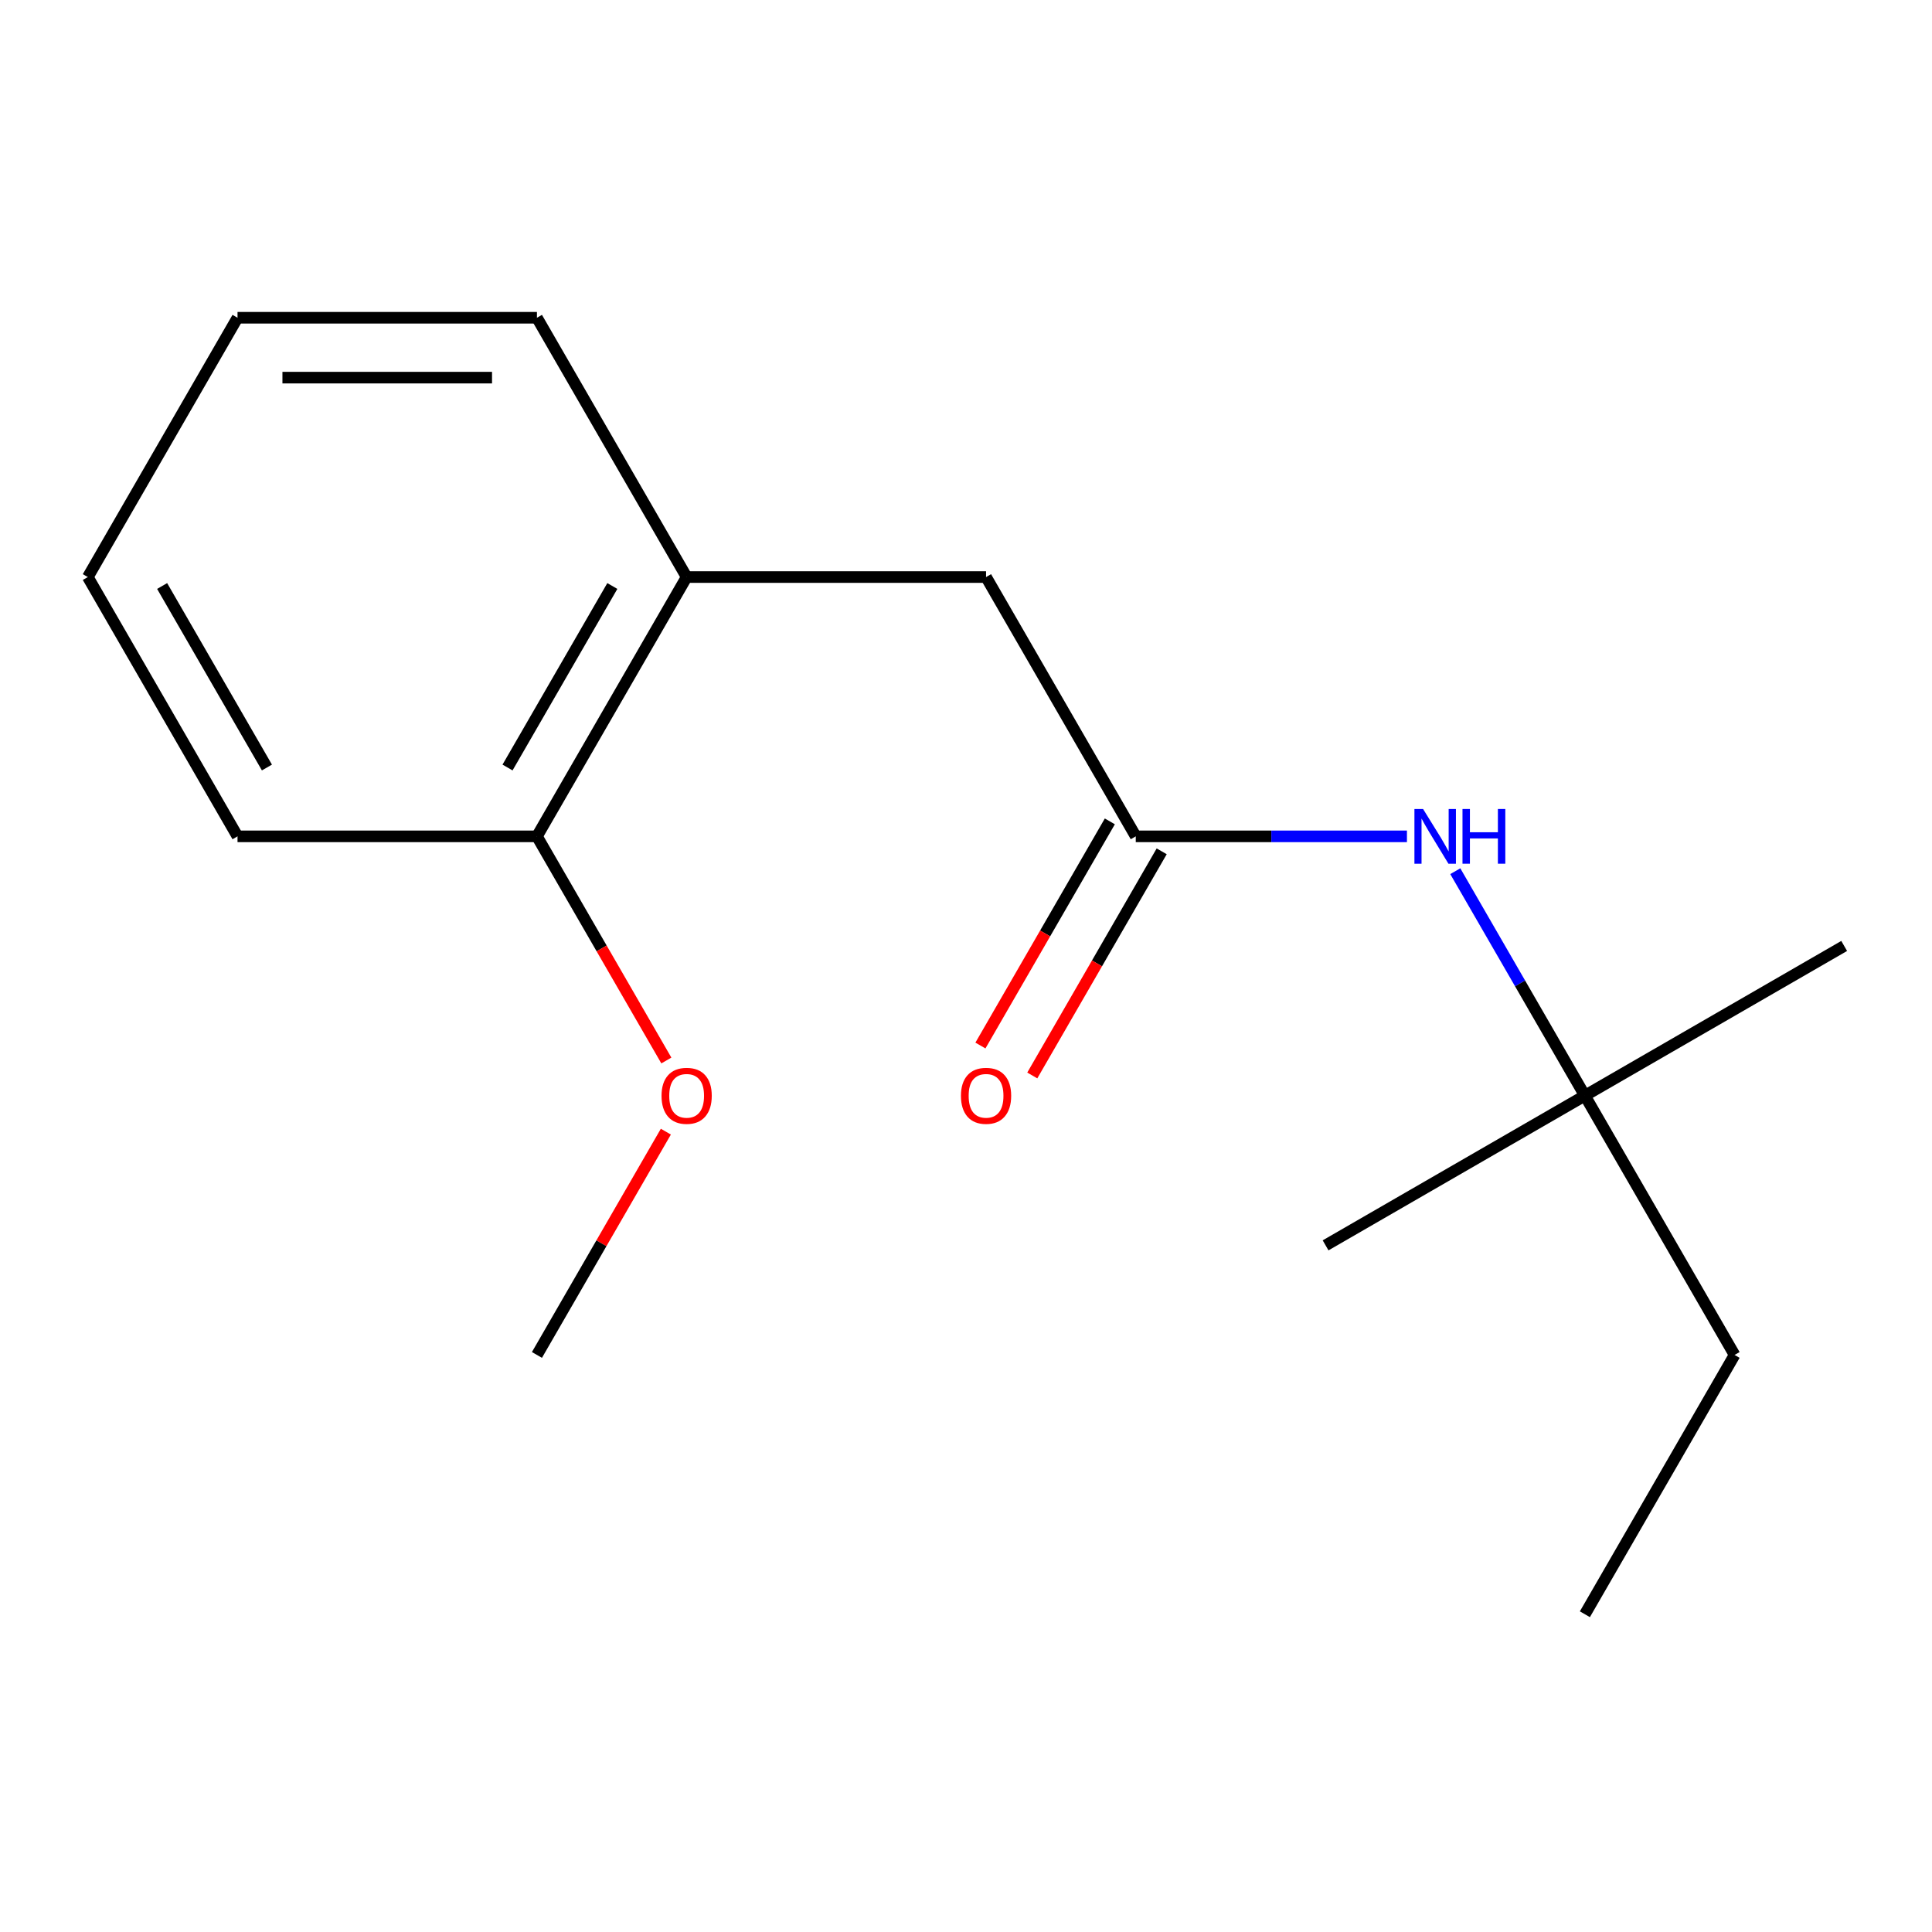 <?xml version='1.0' encoding='iso-8859-1'?>
<svg version='1.1' baseProfile='full'
              xmlns='http://www.w3.org/2000/svg'
                      xmlns:rdkit='http://www.rdkit.org/xml'
                      xmlns:xlink='http://www.w3.org/1999/xlink'
                  xml:space='preserve'
width='1000px' height='1000px' viewBox='0 0 1000 1000'>
<!-- END OF HEADER -->
<rect style='opacity:1.0;fill:#FFFFFF;stroke:none' width='1000' height='1000' x='0' y='0'> </rect>
<path class='bond-0' d='M 587.869,432.894 L 658.05,432.894' style='fill:none;fill-rule:evenodd;stroke:#000000;stroke-width:6px;stroke-linecap:butt;stroke-linejoin:miter;stroke-opacity:1' />
<path class='bond-0' d='M 658.05,432.894 L 728.23,432.894' style='fill:none;fill-rule:evenodd;stroke:#0000FF;stroke-width:6px;stroke-linecap:butt;stroke-linejoin:miter;stroke-opacity:1' />
<path class='bond-2' d='M 587.869,432.894 L 510.381,298.681' style='fill:none;fill-rule:evenodd;stroke:#000000;stroke-width:6px;stroke-linecap:butt;stroke-linejoin:miter;stroke-opacity:1' />
<path class='bond-3' d='M 574.448,425.145 L 540.956,483.154' style='fill:none;fill-rule:evenodd;stroke:#000000;stroke-width:6px;stroke-linecap:butt;stroke-linejoin:miter;stroke-opacity:1' />
<path class='bond-3' d='M 540.956,483.154 L 507.465,541.163' style='fill:none;fill-rule:evenodd;stroke:#FF0000;stroke-width:6px;stroke-linecap:butt;stroke-linejoin:miter;stroke-opacity:1' />
<path class='bond-3' d='M 601.29,440.642 L 567.799,498.652' style='fill:none;fill-rule:evenodd;stroke:#000000;stroke-width:6px;stroke-linecap:butt;stroke-linejoin:miter;stroke-opacity:1' />
<path class='bond-3' d='M 567.799,498.652 L 534.307,556.661' style='fill:none;fill-rule:evenodd;stroke:#FF0000;stroke-width:6px;stroke-linecap:butt;stroke-linejoin:miter;stroke-opacity:1' />
<path class='bond-5' d='M 753.257,450.928 L 786.795,509.017' style='fill:none;fill-rule:evenodd;stroke:#0000FF;stroke-width:6px;stroke-linecap:butt;stroke-linejoin:miter;stroke-opacity:1' />
<path class='bond-5' d='M 786.795,509.017 L 820.333,567.106' style='fill:none;fill-rule:evenodd;stroke:#000000;stroke-width:6px;stroke-linecap:butt;stroke-linejoin:miter;stroke-opacity:1' />
<path class='bond-1' d='M 355.406,298.681 L 510.381,298.681' style='fill:none;fill-rule:evenodd;stroke:#000000;stroke-width:6px;stroke-linecap:butt;stroke-linejoin:miter;stroke-opacity:1' />
<path class='bond-4' d='M 355.406,298.681 L 277.918,432.894' style='fill:none;fill-rule:evenodd;stroke:#000000;stroke-width:6px;stroke-linecap:butt;stroke-linejoin:miter;stroke-opacity:1' />
<path class='bond-4' d='M 316.94,303.315 L 262.699,397.264' style='fill:none;fill-rule:evenodd;stroke:#000000;stroke-width:6px;stroke-linecap:butt;stroke-linejoin:miter;stroke-opacity:1' />
<path class='bond-7' d='M 355.406,298.681 L 277.918,164.468' style='fill:none;fill-rule:evenodd;stroke:#000000;stroke-width:6px;stroke-linecap:butt;stroke-linejoin:miter;stroke-opacity:1' />
<path class='bond-6' d='M 277.918,432.894 L 311.41,490.903' style='fill:none;fill-rule:evenodd;stroke:#000000;stroke-width:6px;stroke-linecap:butt;stroke-linejoin:miter;stroke-opacity:1' />
<path class='bond-6' d='M 311.41,490.903 L 344.901,548.912' style='fill:none;fill-rule:evenodd;stroke:#FF0000;stroke-width:6px;stroke-linecap:butt;stroke-linejoin:miter;stroke-opacity:1' />
<path class='bond-11' d='M 277.918,432.894 L 122.942,432.894' style='fill:none;fill-rule:evenodd;stroke:#000000;stroke-width:6px;stroke-linecap:butt;stroke-linejoin:miter;stroke-opacity:1' />
<path class='bond-8' d='M 820.333,567.106 L 897.82,701.319' style='fill:none;fill-rule:evenodd;stroke:#000000;stroke-width:6px;stroke-linecap:butt;stroke-linejoin:miter;stroke-opacity:1' />
<path class='bond-9' d='M 820.333,567.106 L 954.545,489.619' style='fill:none;fill-rule:evenodd;stroke:#000000;stroke-width:6px;stroke-linecap:butt;stroke-linejoin:miter;stroke-opacity:1' />
<path class='bond-10' d='M 820.333,567.106 L 686.12,644.594' style='fill:none;fill-rule:evenodd;stroke:#000000;stroke-width:6px;stroke-linecap:butt;stroke-linejoin:miter;stroke-opacity:1' />
<path class='bond-12' d='M 344.647,585.741 L 311.283,643.53' style='fill:none;fill-rule:evenodd;stroke:#FF0000;stroke-width:6px;stroke-linecap:butt;stroke-linejoin:miter;stroke-opacity:1' />
<path class='bond-12' d='M 311.283,643.53 L 277.918,701.319' style='fill:none;fill-rule:evenodd;stroke:#000000;stroke-width:6px;stroke-linecap:butt;stroke-linejoin:miter;stroke-opacity:1' />
<path class='bond-14' d='M 277.918,164.468 L 122.942,164.468' style='fill:none;fill-rule:evenodd;stroke:#000000;stroke-width:6px;stroke-linecap:butt;stroke-linejoin:miter;stroke-opacity:1' />
<path class='bond-14' d='M 254.672,195.463 L 146.189,195.463' style='fill:none;fill-rule:evenodd;stroke:#000000;stroke-width:6px;stroke-linecap:butt;stroke-linejoin:miter;stroke-opacity:1' />
<path class='bond-13' d='M 897.82,701.319 L 820.333,835.532' style='fill:none;fill-rule:evenodd;stroke:#000000;stroke-width:6px;stroke-linecap:butt;stroke-linejoin:miter;stroke-opacity:1' />
<path class='bond-16' d='M 122.942,432.894 L 45.455,298.681' style='fill:none;fill-rule:evenodd;stroke:#000000;stroke-width:6px;stroke-linecap:butt;stroke-linejoin:miter;stroke-opacity:1' />
<path class='bond-16' d='M 138.162,397.264 L 83.92,303.315' style='fill:none;fill-rule:evenodd;stroke:#000000;stroke-width:6px;stroke-linecap:butt;stroke-linejoin:miter;stroke-opacity:1' />
<path class='bond-15' d='M 122.942,164.468 L 45.455,298.681' style='fill:none;fill-rule:evenodd;stroke:#000000;stroke-width:6px;stroke-linecap:butt;stroke-linejoin:miter;stroke-opacity:1' />
<path  class='atom-1' d='M 736.585 418.734
L 745.865 433.734
Q 746.785 435.214, 748.265 437.894
Q 749.745 440.574, 749.825 440.734
L 749.825 418.734
L 753.585 418.734
L 753.585 447.054
L 749.705 447.054
L 739.745 430.654
Q 738.585 428.734, 737.345 426.534
Q 736.145 424.334, 735.785 423.654
L 735.785 447.054
L 732.105 447.054
L 732.105 418.734
L 736.585 418.734
' fill='#0000FF'/>
<path  class='atom-1' d='M 756.985 418.734
L 760.825 418.734
L 760.825 430.774
L 775.305 430.774
L 775.305 418.734
L 779.145 418.734
L 779.145 447.054
L 775.305 447.054
L 775.305 433.974
L 760.825 433.974
L 760.825 447.054
L 756.985 447.054
L 756.985 418.734
' fill='#0000FF'/>
<path  class='atom-4' d='M 497.381 567.186
Q 497.381 560.386, 500.741 556.586
Q 504.101 552.786, 510.381 552.786
Q 516.661 552.786, 520.021 556.586
Q 523.381 560.386, 523.381 567.186
Q 523.381 574.066, 519.981 577.986
Q 516.581 581.866, 510.381 581.866
Q 504.141 581.866, 500.741 577.986
Q 497.381 574.106, 497.381 567.186
M 510.381 578.666
Q 514.701 578.666, 517.021 575.786
Q 519.381 572.866, 519.381 567.186
Q 519.381 561.626, 517.021 558.826
Q 514.701 555.986, 510.381 555.986
Q 506.061 555.986, 503.701 558.786
Q 501.381 561.586, 501.381 567.186
Q 501.381 572.906, 503.701 575.786
Q 506.061 578.666, 510.381 578.666
' fill='#FF0000'/>
<path  class='atom-7' d='M 342.406 567.186
Q 342.406 560.386, 345.766 556.586
Q 349.126 552.786, 355.406 552.786
Q 361.686 552.786, 365.046 556.586
Q 368.406 560.386, 368.406 567.186
Q 368.406 574.066, 365.006 577.986
Q 361.606 581.866, 355.406 581.866
Q 349.166 581.866, 345.766 577.986
Q 342.406 574.106, 342.406 567.186
M 355.406 578.666
Q 359.726 578.666, 362.046 575.786
Q 364.406 572.866, 364.406 567.186
Q 364.406 561.626, 362.046 558.826
Q 359.726 555.986, 355.406 555.986
Q 351.086 555.986, 348.726 558.786
Q 346.406 561.586, 346.406 567.186
Q 346.406 572.906, 348.726 575.786
Q 351.086 578.666, 355.406 578.666
' fill='#FF0000'/>
</svg>
